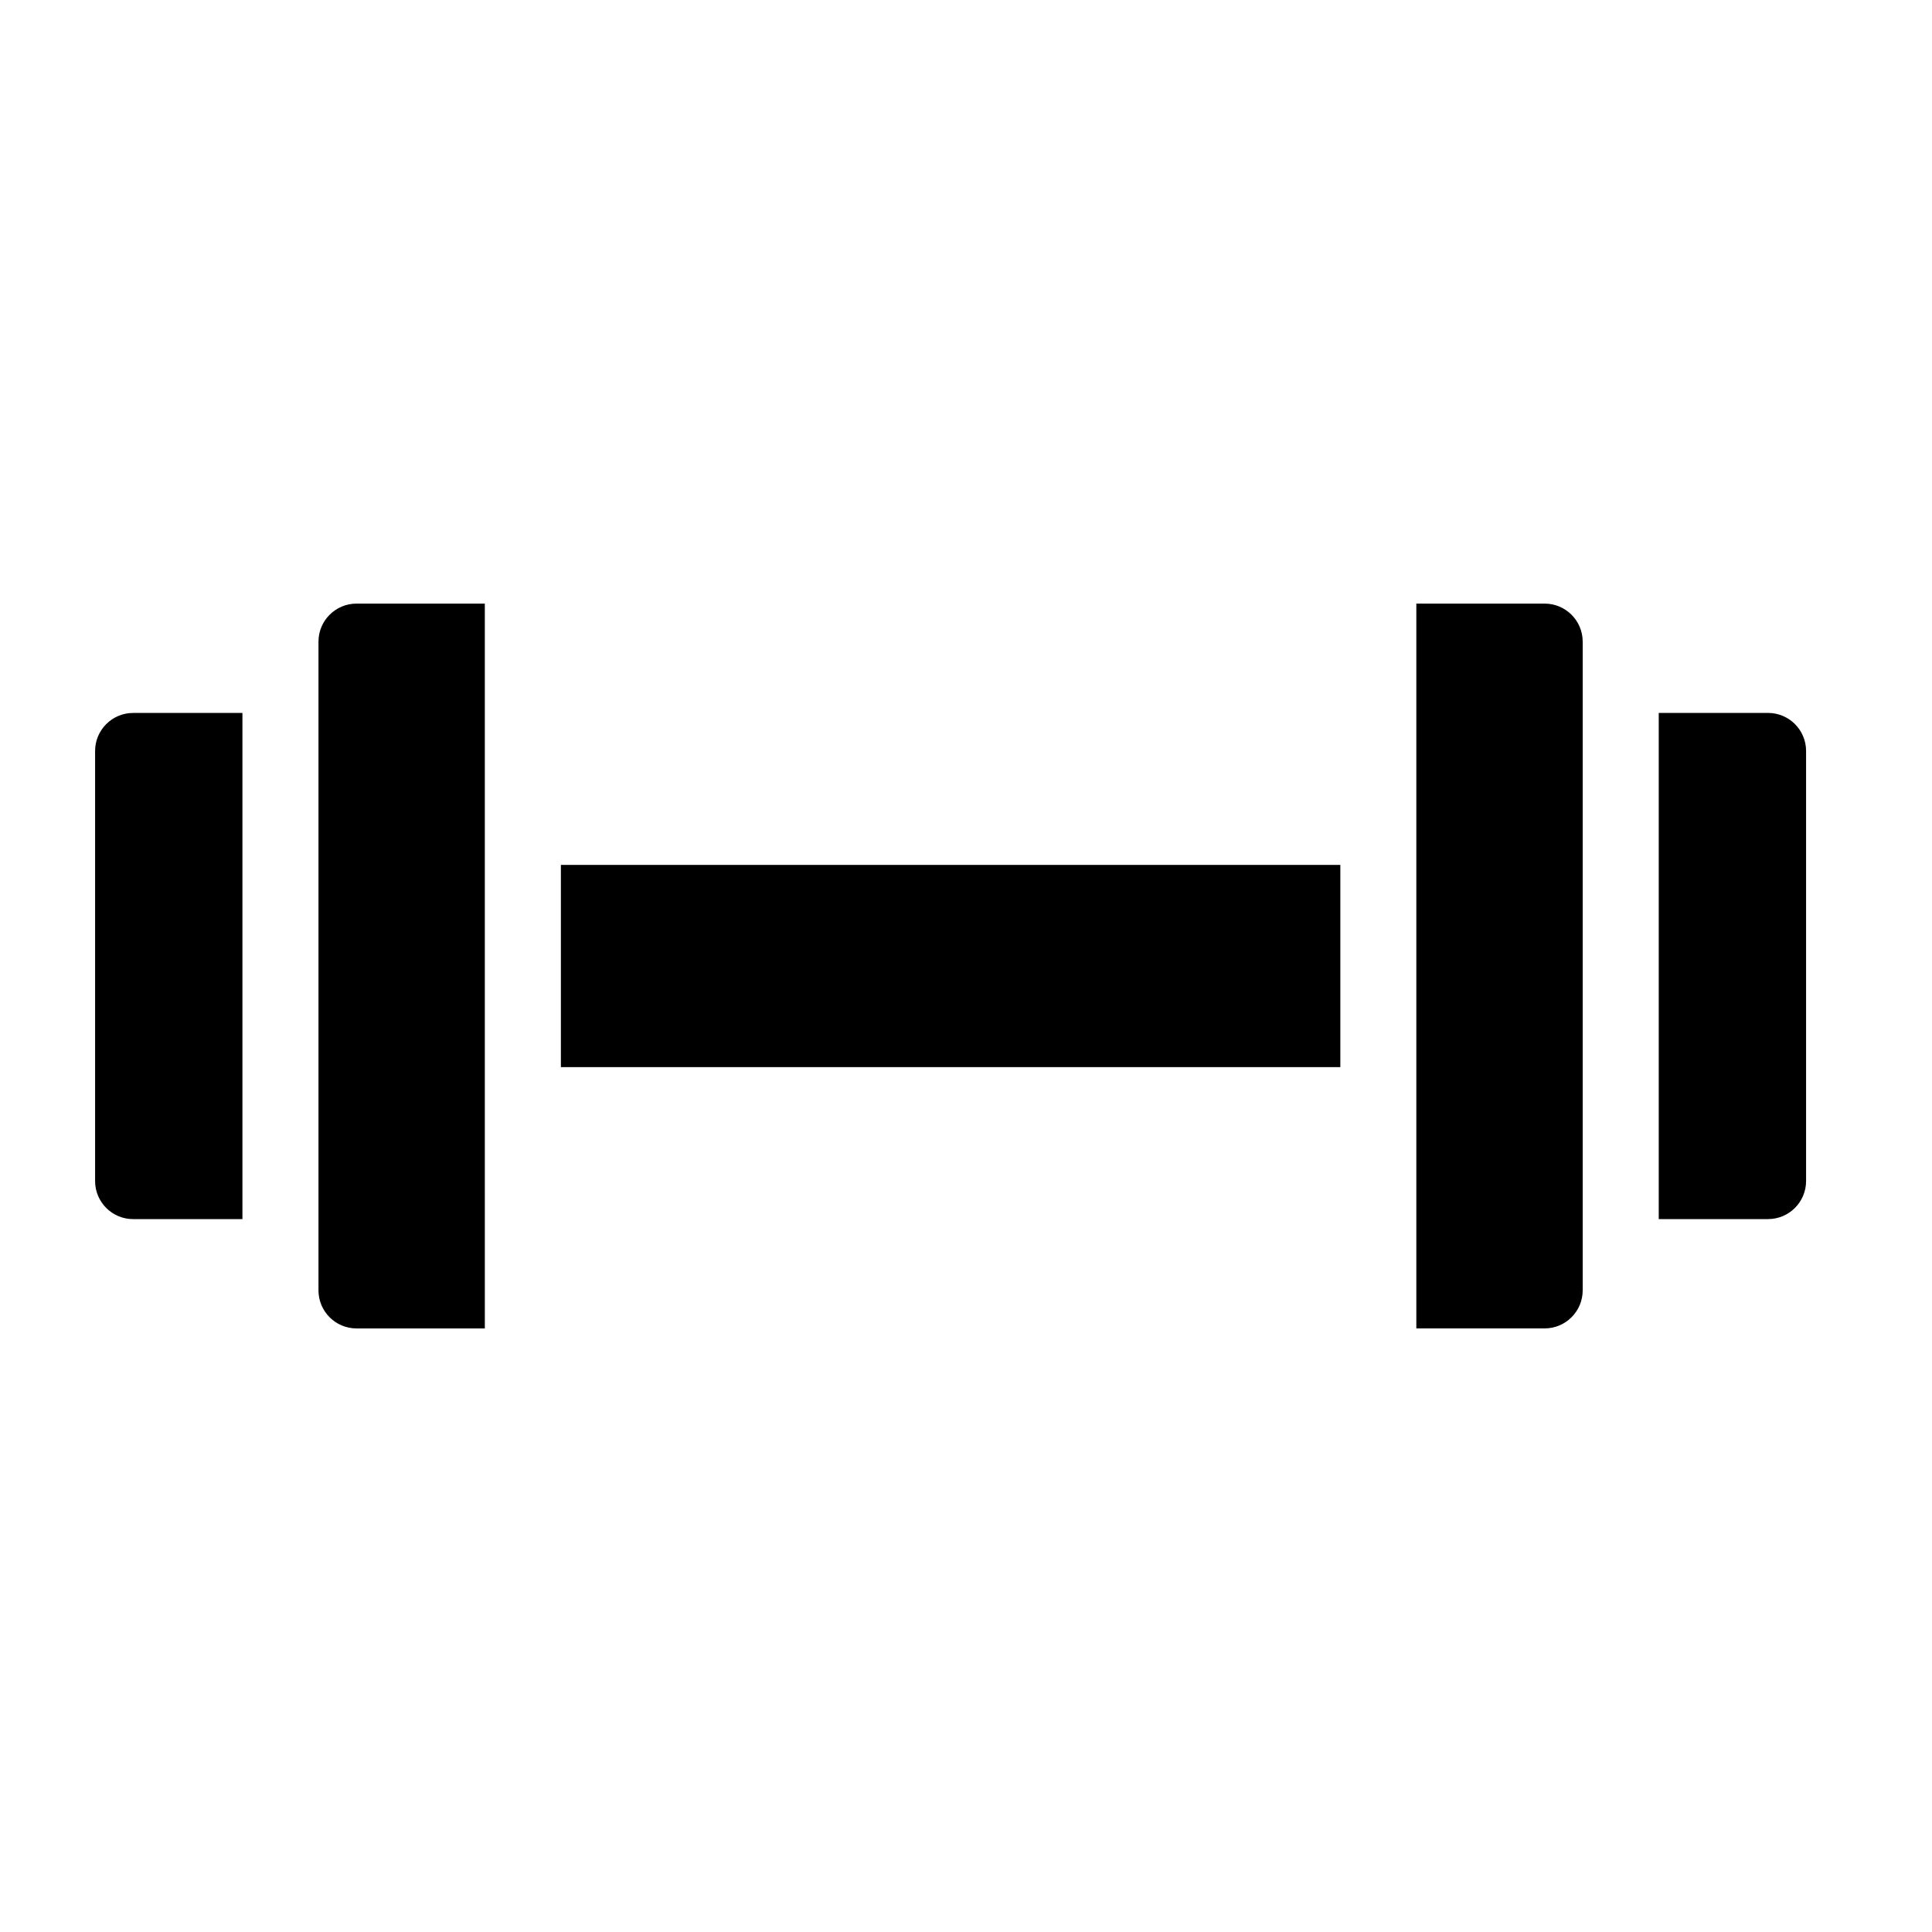 <?xml version="1.0" encoding="UTF-8"?>
<!-- Uploaded to: ICON Repo, www.svgrepo.com, Generator: ICON Repo Mixer Tools -->
<svg fill="#000000" width="800px" height="800px" version="1.1" viewBox="144 144 512 512" xmlns="http://www.w3.org/2000/svg">
 <g>
  <path d="m622.63 456.99v-113.98c0-5.559-4.519-10.078-10.078-10.078h-28.969v134.14h28.969c5.559-0.004 10.078-4.519 10.078-10.082z"/>
  <path d="m563.43 485.96v-171.92c0-5.559-4.519-10.078-10.078-10.078h-34.008v192.08h34.008c5.559-0.004 10.078-4.519 10.078-10.082z"/>
  <path d="m169.2 343.01v113.99c0 5.559 4.519 10.078 10.078 10.078h28.969v-134.14h-28.969c-5.555 0-10.078 4.516-10.078 10.078z"/>
  <path d="m292.64 373.21h206.56v53.59h-206.56z"/>
  <path d="m228.4 314.04v171.93c0 5.559 4.519 10.078 10.078 10.078h34.008l-0.004-59.176v-132.91h-34.008c-5.551 0-10.074 4.516-10.074 10.078z"/>
 </g>
</svg>